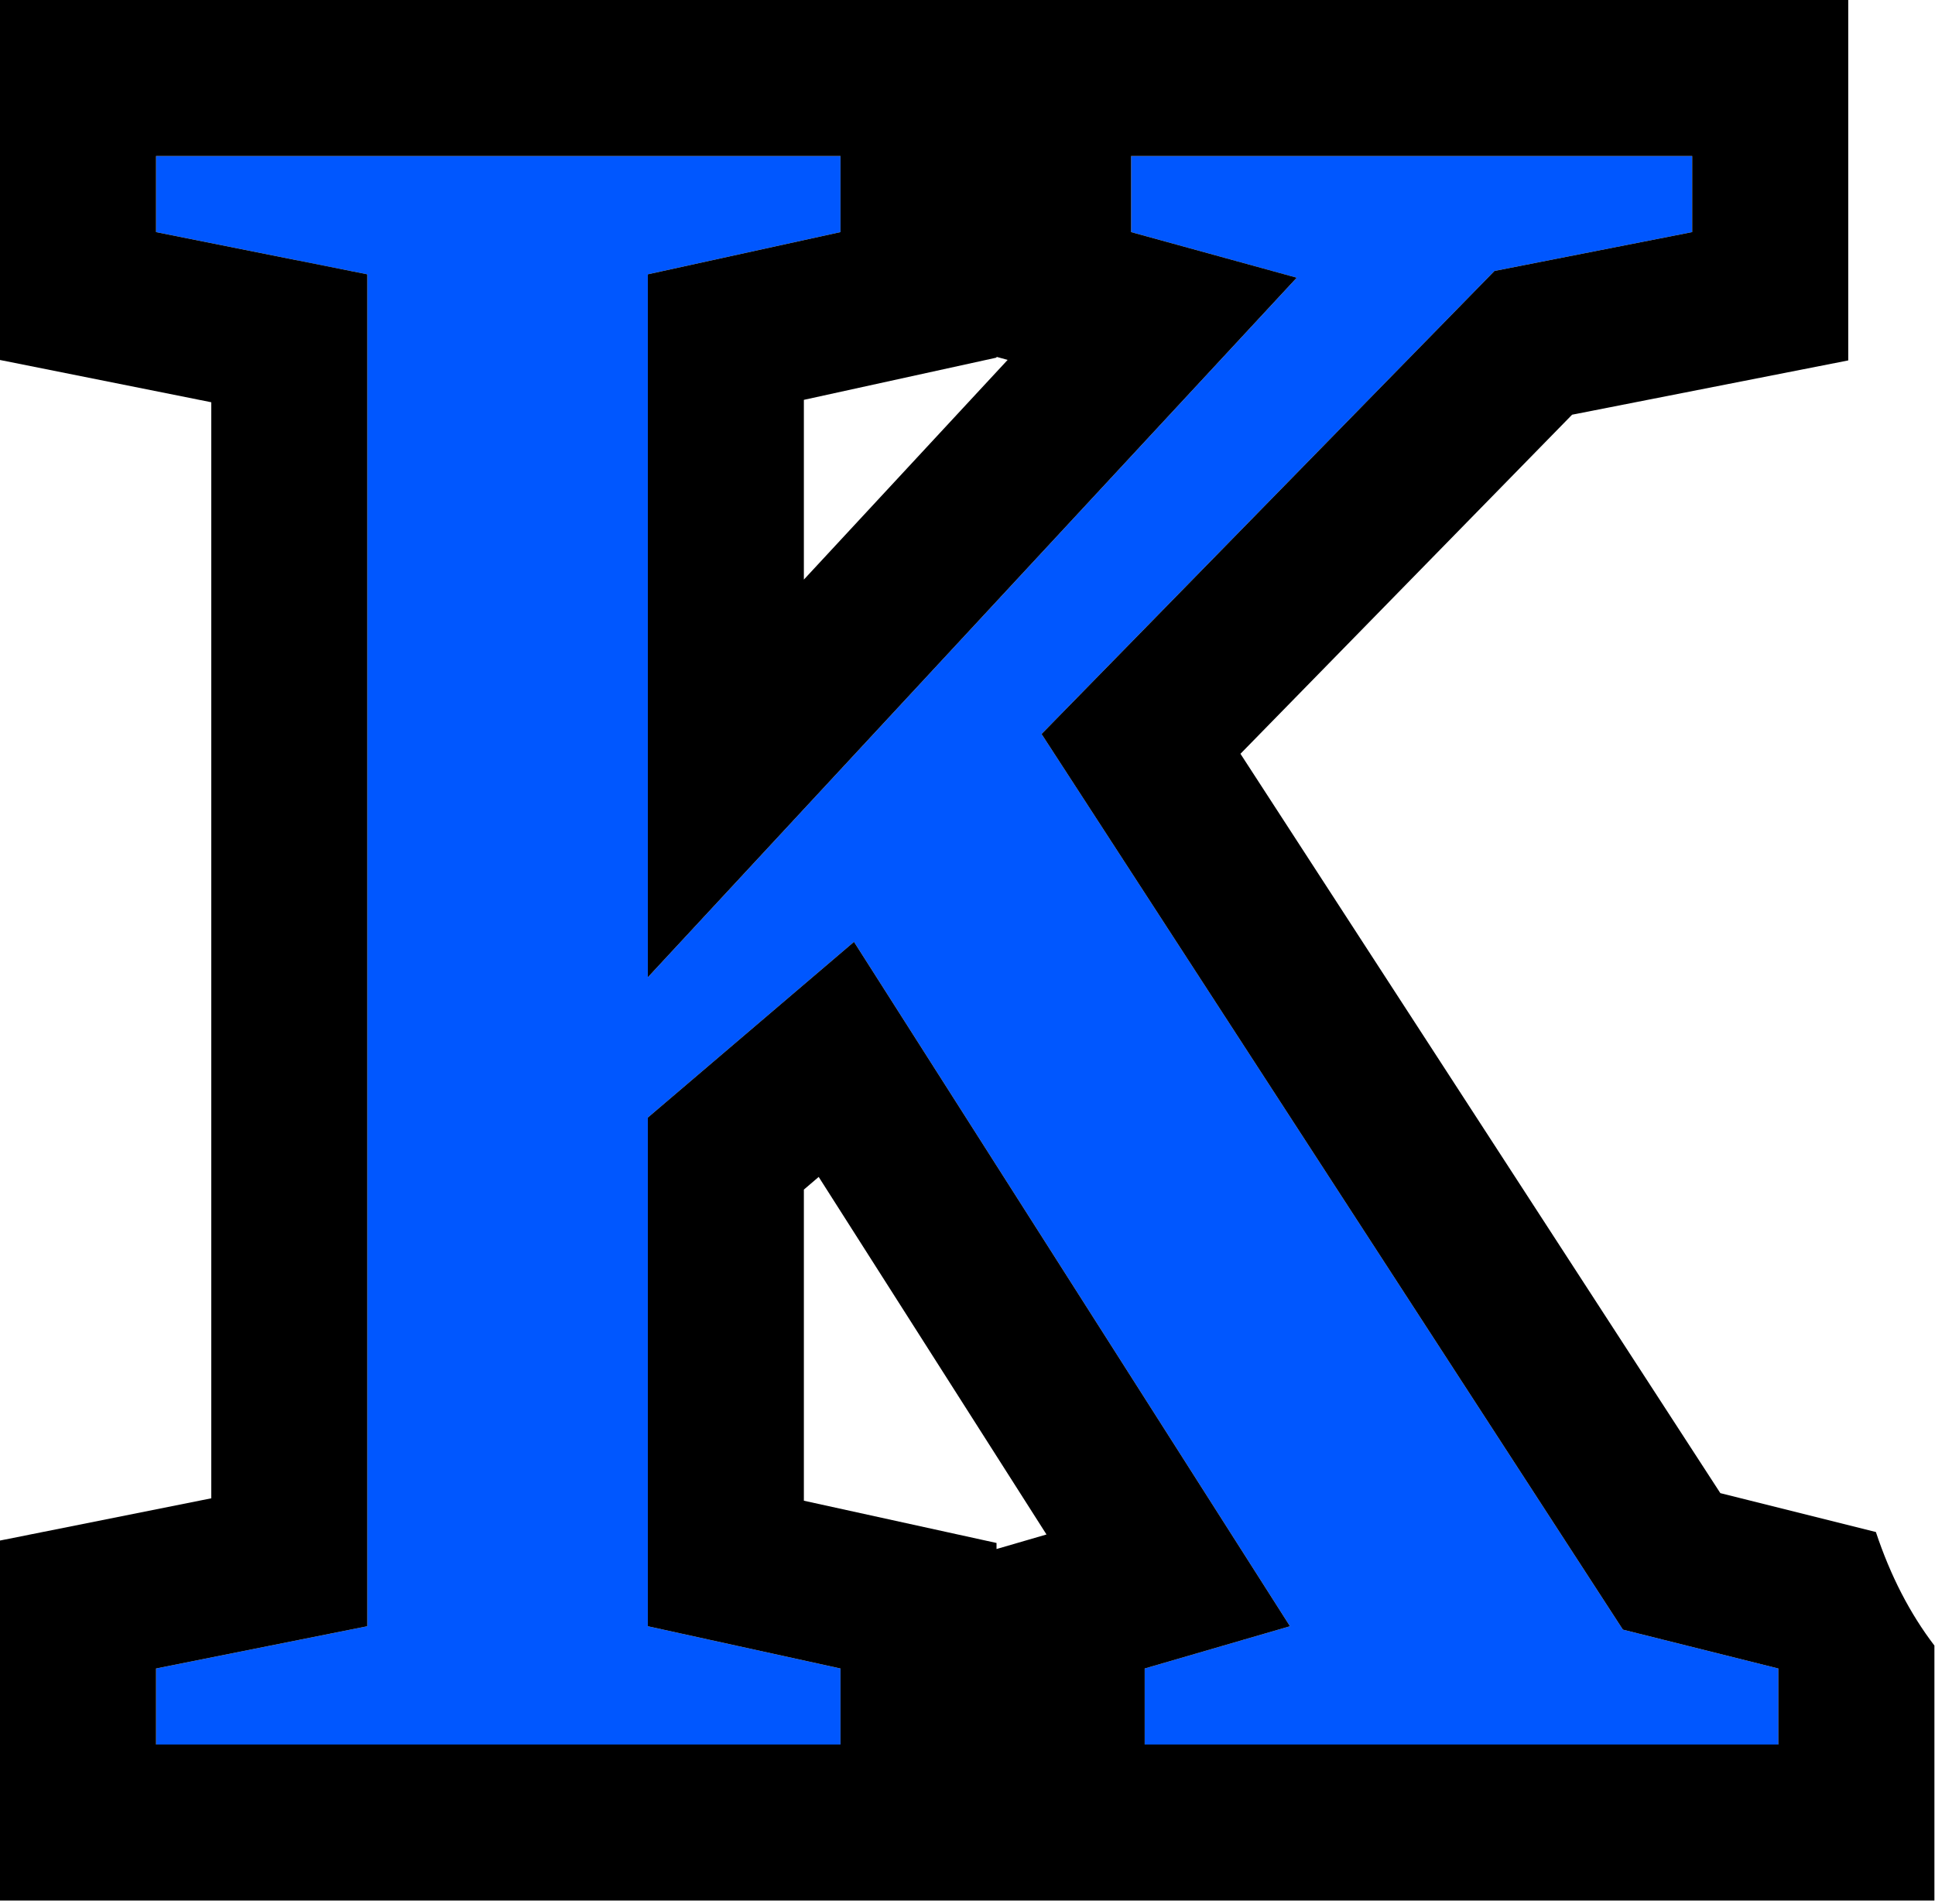 <?xml version="1.0" encoding="UTF-8"?> <svg xmlns="http://www.w3.org/2000/svg" width="62" height="61" viewBox="0 0 62 61" fill="none"><path data-figma-bg-blur-radius="65.7217" d="M11.768 8.79L5 7.437V5H26.93V7.437L20.757 8.79V31.316L41.55 8.899L36.243 7.437V5H54.22V7.437L47.885 8.682L33.373 23.518L52 52.217L56.982 53.462V55.899H36.676V53.462L41.333 52.108L27.363 30.179L20.757 35.81V52.108L26.93 53.462V55.899H5V53.462L11.768 52.108V8.79Z" fill="#0057FF"></path><path data-figma-bg-blur-radius="65.7217" d="M25.757 38.117V48.086L31.93 49.44V49.634L33.531 49.168L26.232 37.711L25.757 38.117ZM31.93 11.459L25.757 12.812V18.571L32.286 11.532L31.93 11.434V11.459ZM26.93 55.898V53.462L20.757 52.108V35.81L27.363 30.179L41.333 52.108L36.677 53.462V55.898H56.981V53.462L52 52.217L33.373 23.519L47.885 8.682L54.22 7.437V5H36.243V7.437L41.55 8.898L20.757 31.315V8.79L26.93 7.437V5H5V7.437L11.769 8.79V52.108L5 53.462V55.898H26.93ZM61.981 60.898H0V49.362L6.769 48.009V12.889L0 11.535V0H59.22V11.549L50.372 13.288L39.746 24.153L55.122 47.843L60.106 49.089C60.571 50.488 61.196 51.7 61.981 52.727V60.898Z" fill="black"></path><defs><clipPath id="bgblur_0_1421_6122_clip_path" transform="translate(60.722 60.722)"><path d="M11.768 8.79L5 7.437V5H26.93V7.437L20.757 8.79V31.316L41.55 8.899L36.243 7.437V5H54.22V7.437L47.885 8.682L33.373 23.518L52 52.217L56.982 53.462V55.899H36.676V53.462L41.333 52.108L27.363 30.179L20.757 35.81V52.108L26.93 53.462V55.899H5V53.462L11.768 52.108V8.79Z"></path></clipPath><clipPath id="bgblur_1_1421_6122_clip_path" transform="translate(65.722 65.722)"><path d="M25.757 38.117V48.086L31.93 49.44V49.634L33.531 49.168L26.232 37.711L25.757 38.117ZM31.93 11.459L25.757 12.812V18.571L32.286 11.532L31.93 11.434V11.459ZM26.93 55.898V53.462L20.757 52.108V35.81L27.363 30.179L41.333 52.108L36.677 53.462V55.898H56.981V53.462L52 52.217L33.373 23.519L47.885 8.682L54.22 7.437V5H36.243V7.437L41.55 8.898L20.757 31.315V8.79L26.93 7.437V5H5V7.437L11.769 8.79V52.108L5 53.462V55.898H26.93ZM61.981 60.898H0V49.362L6.769 48.009V12.889L0 11.535V0H59.22V11.549L50.372 13.288L39.746 24.153L55.122 47.843L60.106 49.089C60.571 50.488 61.196 51.7 61.981 52.727V60.898Z"></path></clipPath></defs></svg> 